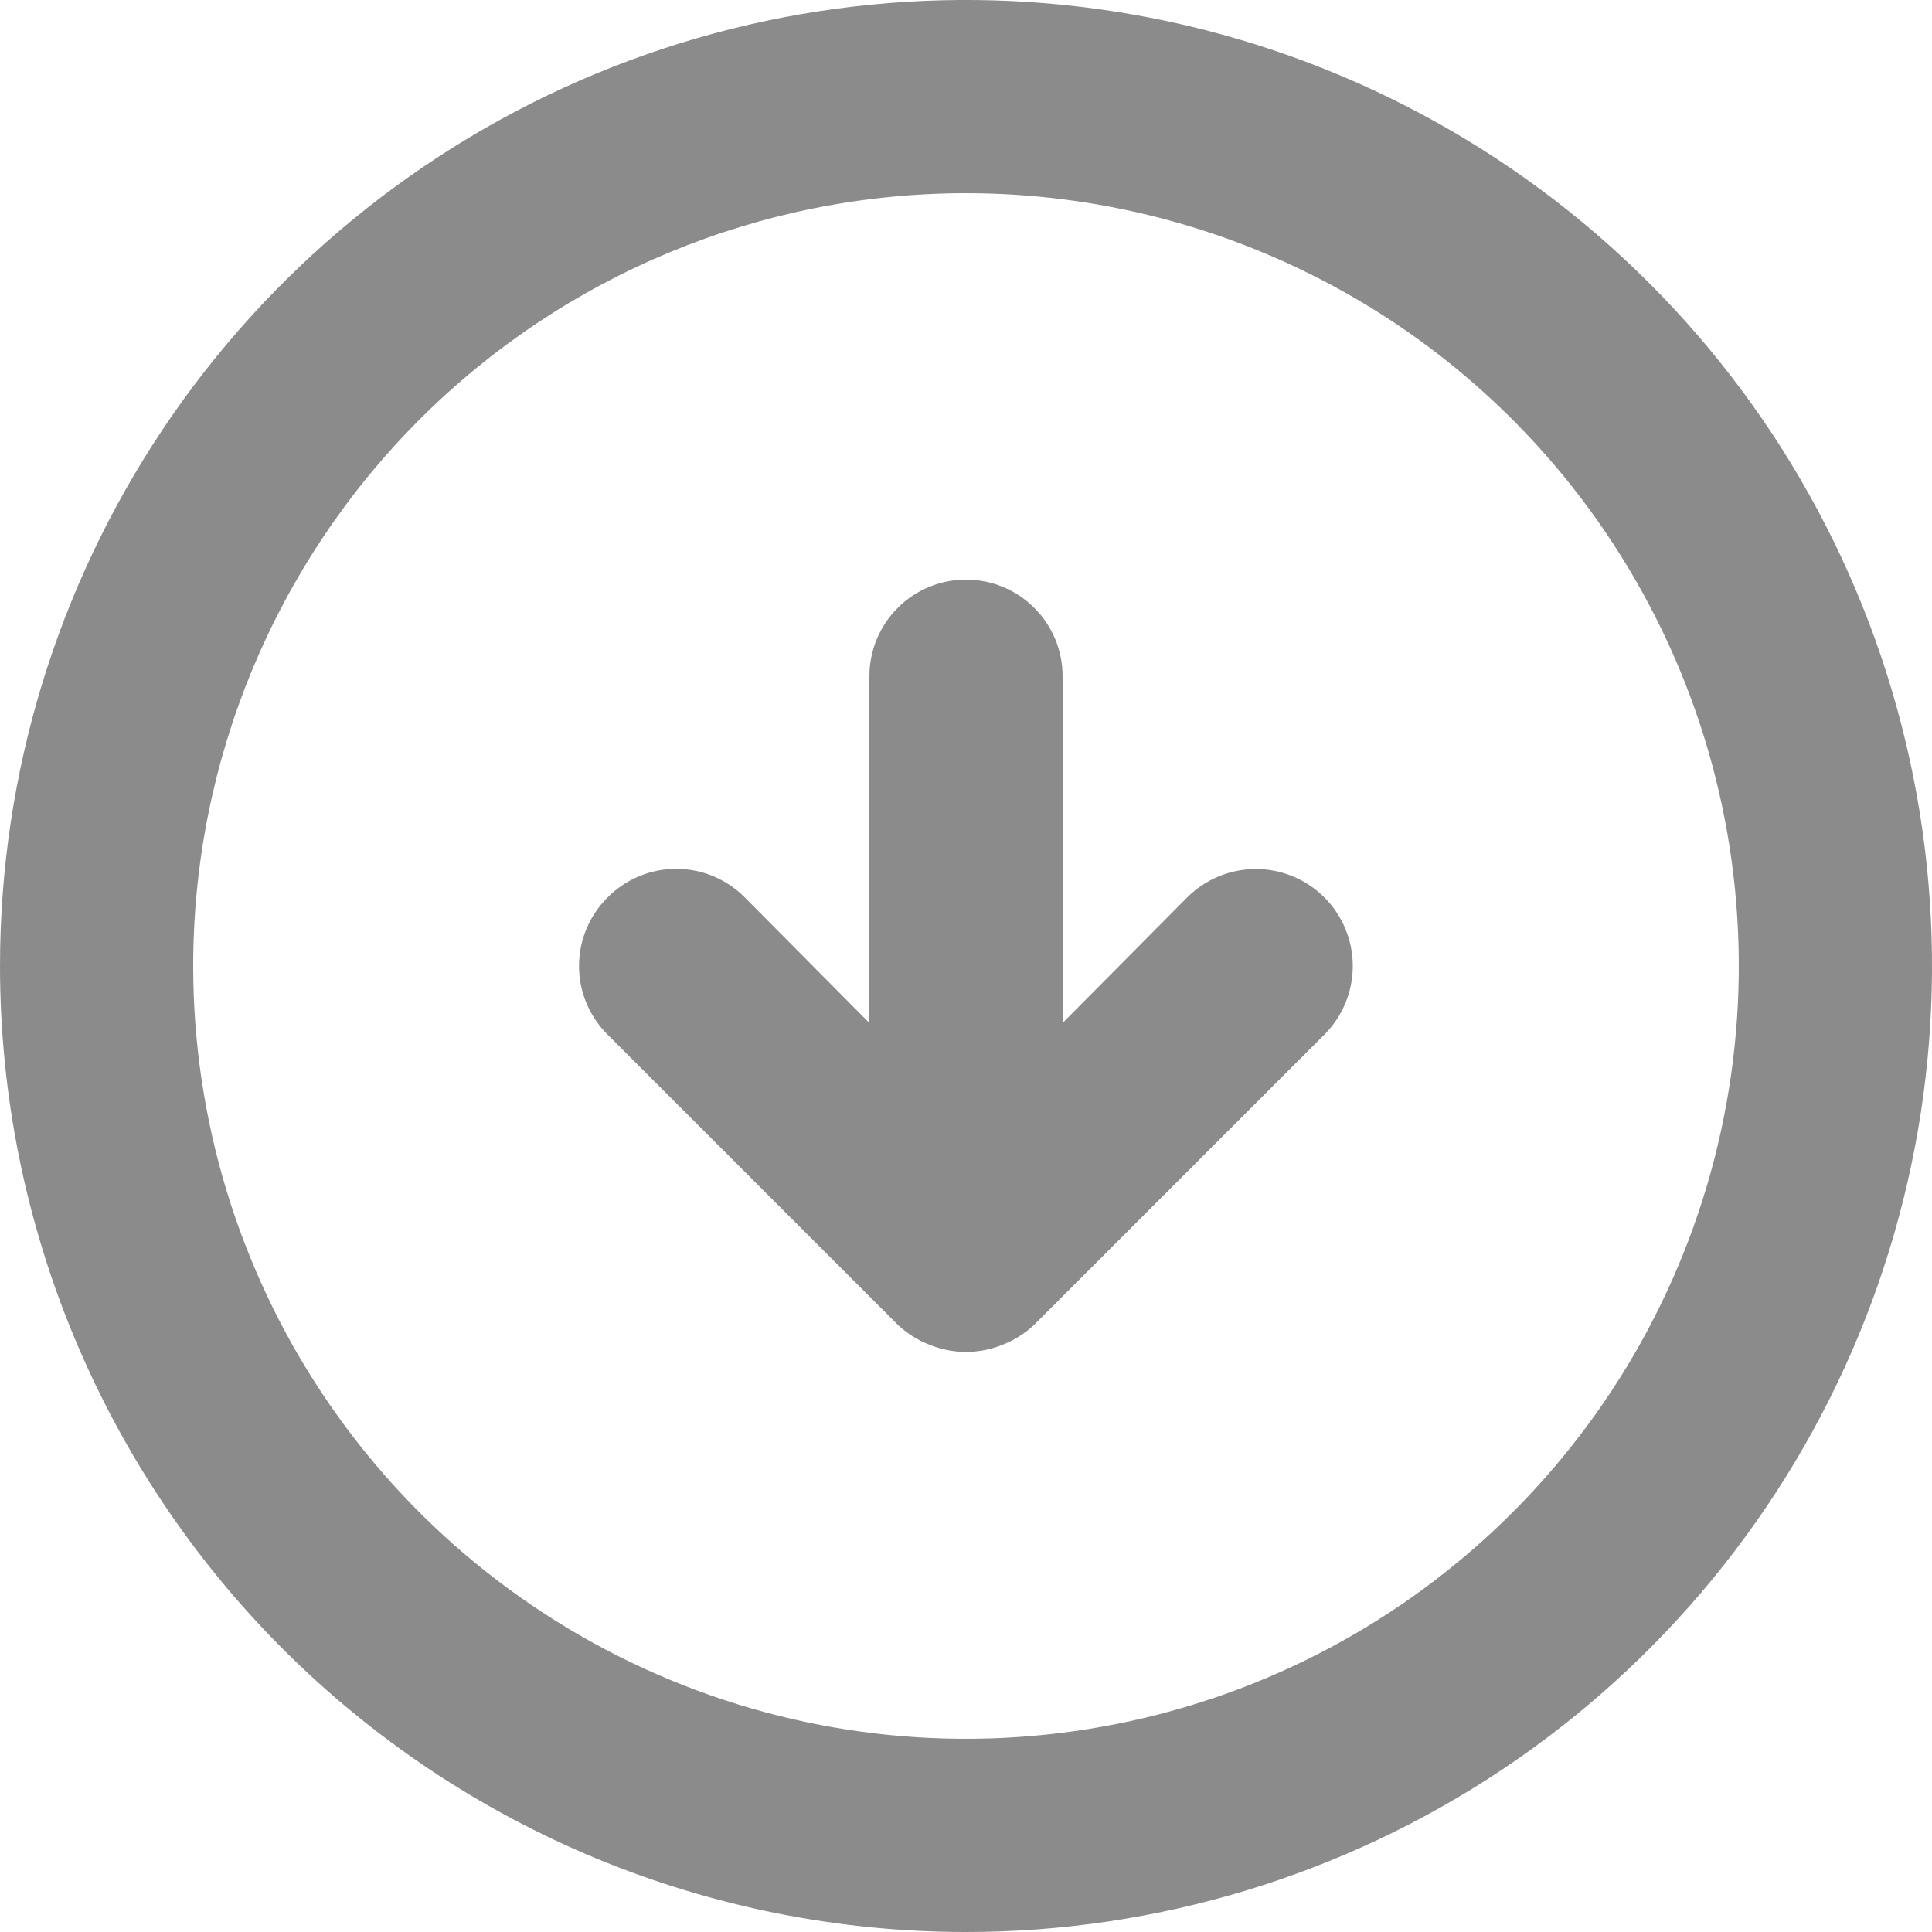<svg width="20" height="20" viewBox="0 0 20 20" fill="none" xmlns="http://www.w3.org/2000/svg">
<path d="M9.29 13.71C9.385 13.801 9.497 13.872 9.62 13.92C9.863 14.02 10.136 14.02 10.38 13.92C10.503 13.872 10.615 13.801 10.71 13.71L13.71 10.71C13.898 10.522 14.004 10.266 14.004 10C14.004 9.734 13.898 9.478 13.71 9.29C13.522 9.102 13.266 8.996 13 8.996C12.734 8.996 12.478 9.102 12.29 9.29L11 10.59L11 7C11 6.735 10.895 6.48 10.707 6.293C10.52 6.105 10.265 6 10 6C9.735 6 9.48 6.105 9.293 6.293C9.105 6.48 9 6.735 9 7L9 10.59L7.71 9.29C7.617 9.196 7.506 9.122 7.385 9.071C7.263 9.02 7.132 8.994 7 8.994C6.868 8.994 6.737 9.02 6.615 9.071C6.494 9.122 6.383 9.196 6.29 9.29C6.196 9.383 6.122 9.494 6.071 9.615C6.02 9.737 5.994 9.868 5.994 10C5.994 10.132 6.02 10.263 6.071 10.385C6.122 10.506 6.196 10.617 6.29 10.71L9.29 13.71ZM10 20C11.978 20 13.911 19.413 15.556 18.315C17.2 17.216 18.482 15.654 19.239 13.827C19.996 12 20.194 9.989 19.808 8.049C19.422 6.109 18.47 4.327 17.071 2.929C15.672 1.53 13.891 0.578 11.951 0.192C10.011 -0.194 8 0.004 6.173 0.761C4.346 1.518 2.784 2.8 1.685 4.444C0.586 6.089 0 8.022 0 10C0 12.652 1.054 15.196 2.929 17.071C3.858 18 4.96 18.736 6.173 19.239C7.386 19.741 8.687 20 10 20ZM10 2C11.582 2 13.129 2.469 14.445 3.348C15.76 4.227 16.785 5.477 17.391 6.939C17.997 8.4 18.155 10.009 17.846 11.561C17.538 13.113 16.776 14.538 15.657 15.657C14.538 16.776 13.113 17.538 11.561 17.846C10.009 18.155 8.4 17.997 6.939 17.391C5.477 16.785 4.227 15.76 3.348 14.445C2.469 13.129 2 11.582 2 10C2 7.878 2.843 5.843 4.343 4.343C5.843 2.843 7.878 2 10 2Z" fill="#8B8B8B"/>
</svg>
